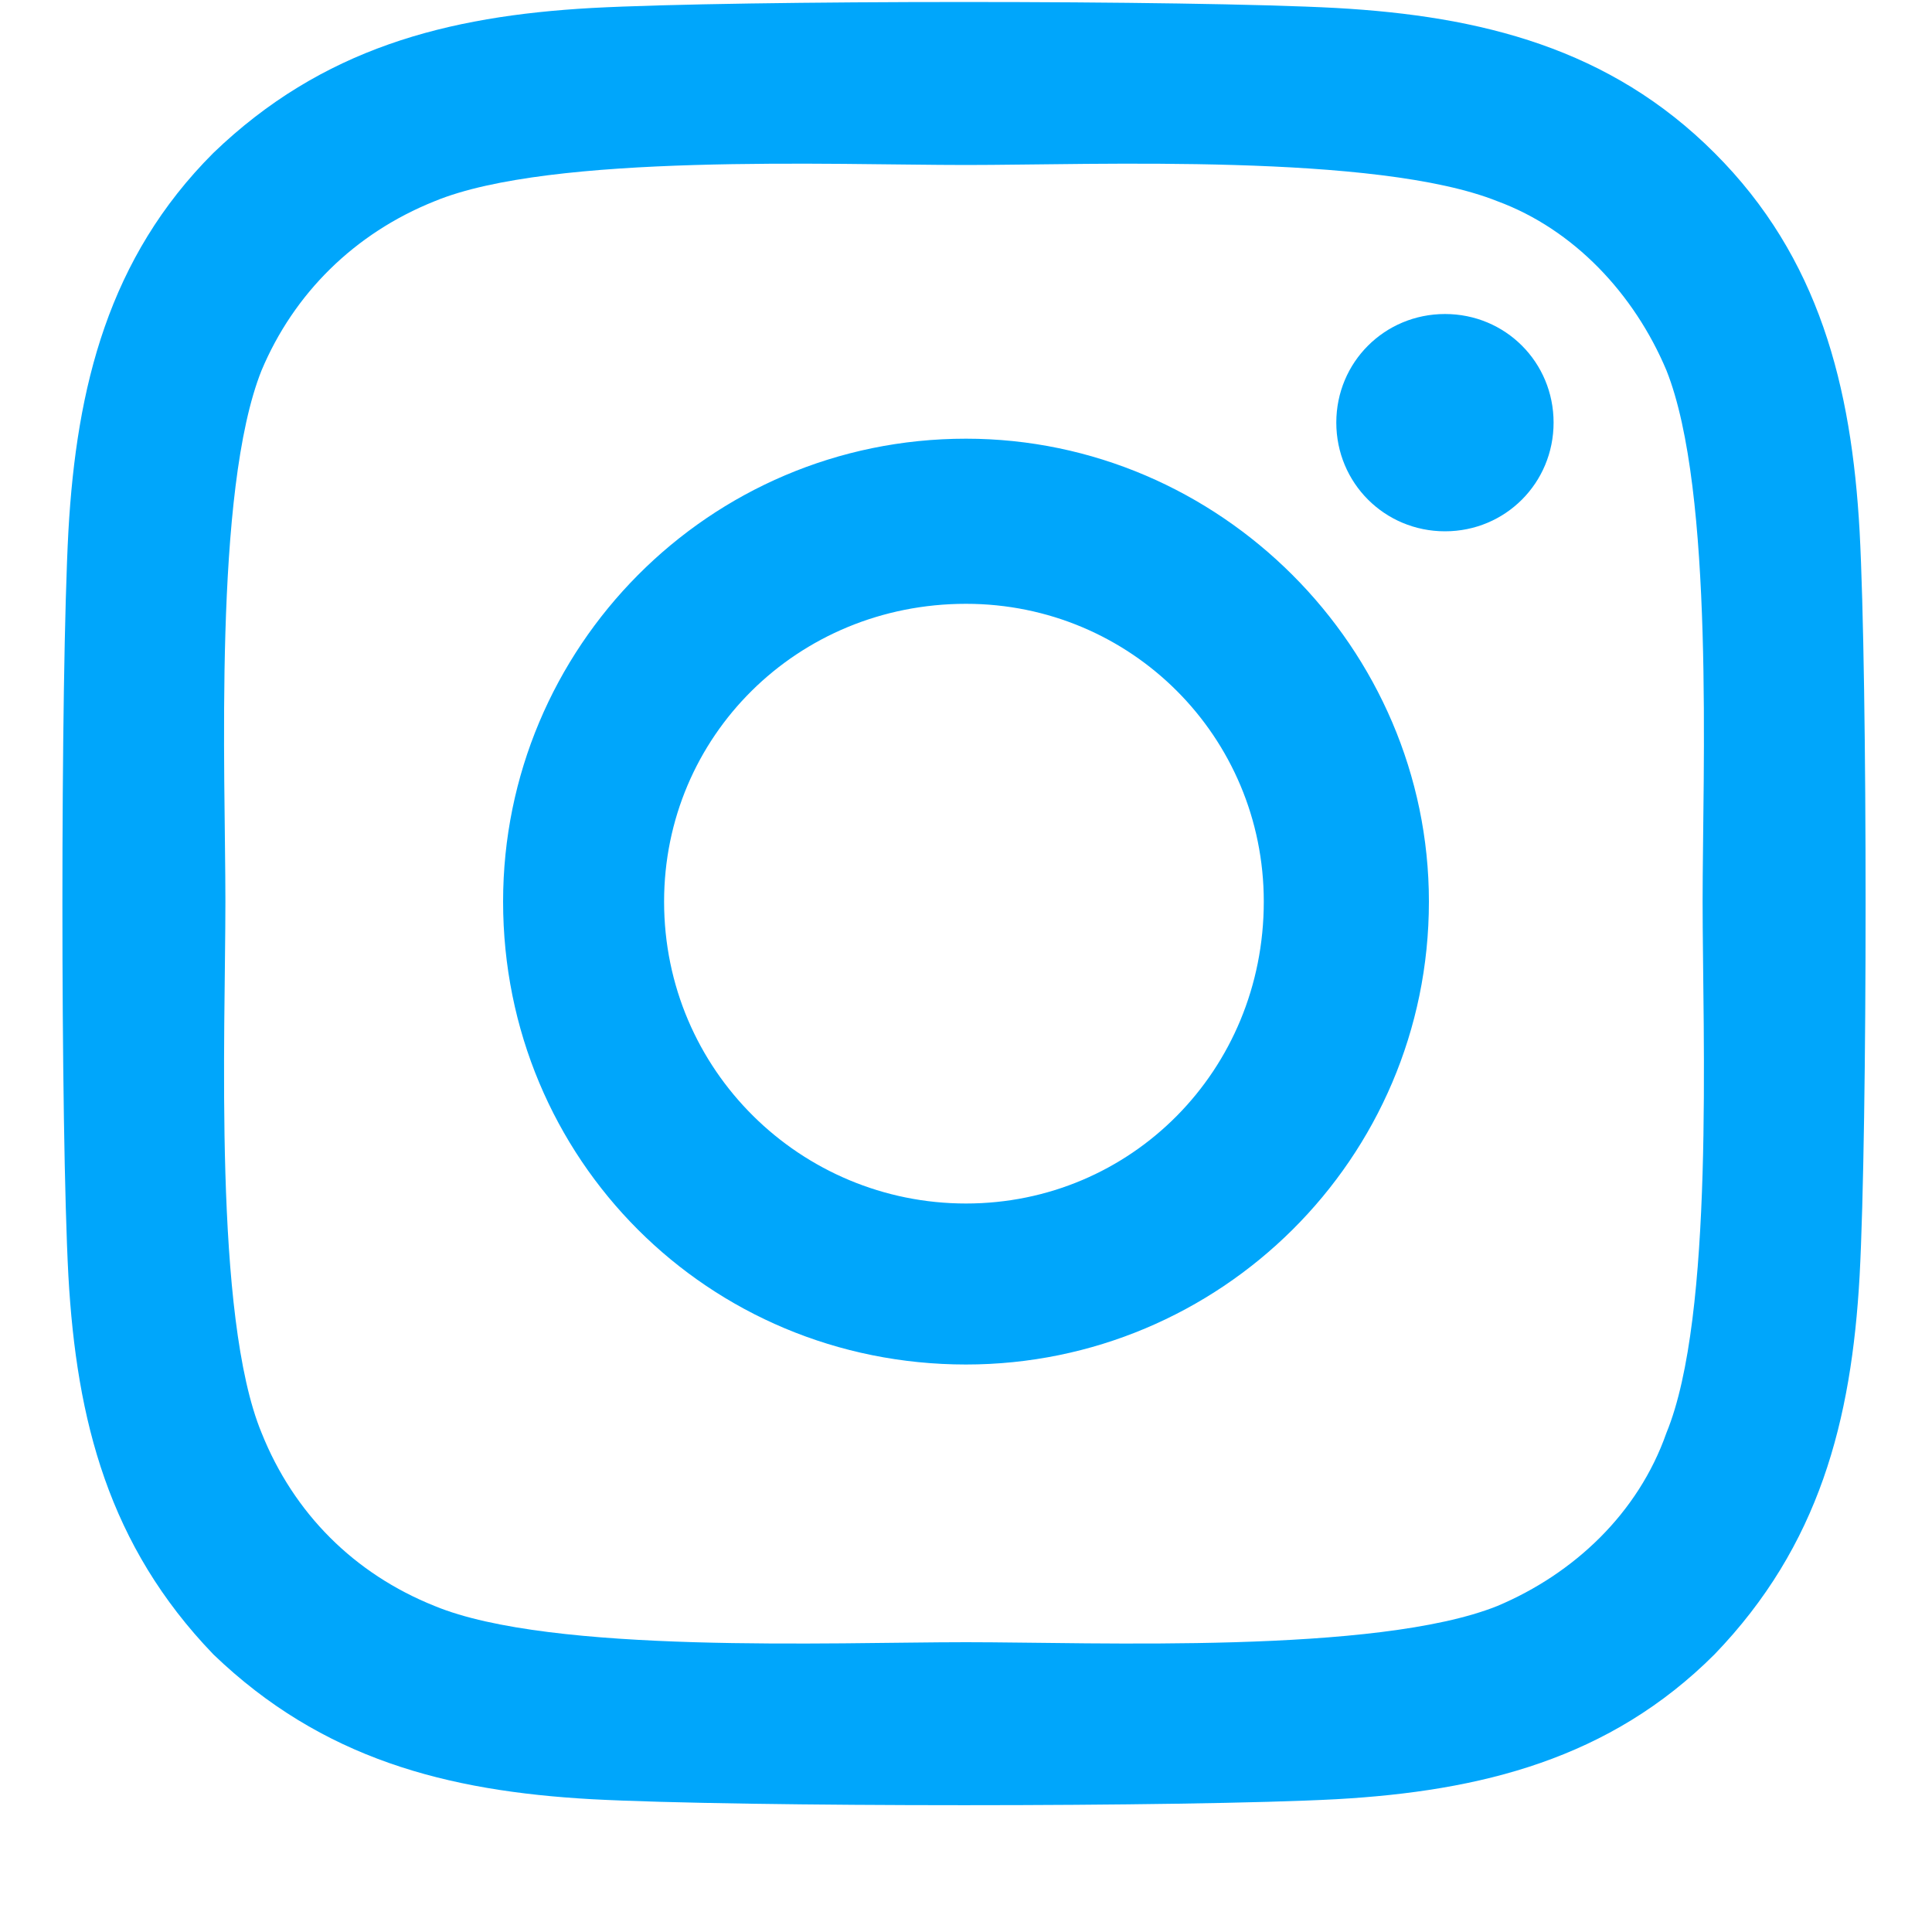 <svg width="15" height="15" viewBox="0 0 15 15" fill="none" xmlns="http://www.w3.org/2000/svg">
<path d="M7.5 3.406C9.469 3.406 11.094 5.031 11.094 7C11.094 9 9.469 10.594 7.5 10.594C5.5 10.594 3.906 9 3.906 7C3.906 5.031 5.5 3.406 7.5 3.406ZM7.5 9.344C8.781 9.344 9.812 8.312 9.812 7C9.812 5.719 8.781 4.688 7.5 4.688C6.188 4.688 5.156 5.719 5.156 7C5.156 8.312 6.219 9.344 7.5 9.344ZM12.062 3.281C12.062 3.75 11.688 4.125 11.219 4.125C10.75 4.125 10.375 3.75 10.375 3.281C10.375 2.812 10.75 2.438 11.219 2.438C11.688 2.438 12.062 2.812 12.062 3.281ZM14.438 4.125C14.5 5.281 14.5 8.75 14.438 9.906C14.375 11.031 14.125 12 13.312 12.844C12.5 13.656 11.5 13.906 10.375 13.969C9.219 14.031 5.75 14.031 4.594 13.969C3.469 13.906 2.5 13.656 1.656 12.844C0.844 12 0.594 11.031 0.531 9.906C0.469 8.75 0.469 5.281 0.531 4.125C0.594 3 0.844 2 1.656 1.188C2.5 0.375 3.469 0.125 4.594 0.062C5.75 0 9.219 0 10.375 0.062C11.5 0.125 12.5 0.375 13.312 1.188C14.125 2 14.375 3 14.438 4.125ZM12.938 11.125C13.312 10.219 13.219 8.031 13.219 7C13.219 6 13.312 3.812 12.938 2.875C12.688 2.281 12.219 1.781 11.625 1.562C10.688 1.188 8.5 1.281 7.5 1.281C6.469 1.281 4.281 1.188 3.375 1.562C2.75 1.812 2.281 2.281 2.031 2.875C1.656 3.812 1.75 6 1.75 7C1.75 8.031 1.656 10.219 2.031 11.125C2.281 11.75 2.75 12.219 3.375 12.469C4.281 12.844 6.469 12.75 7.5 12.75C8.5 12.75 10.688 12.844 11.625 12.469C12.219 12.219 12.719 11.75 12.938 11.125Z" fill="#00A6FB"/>
</svg>
